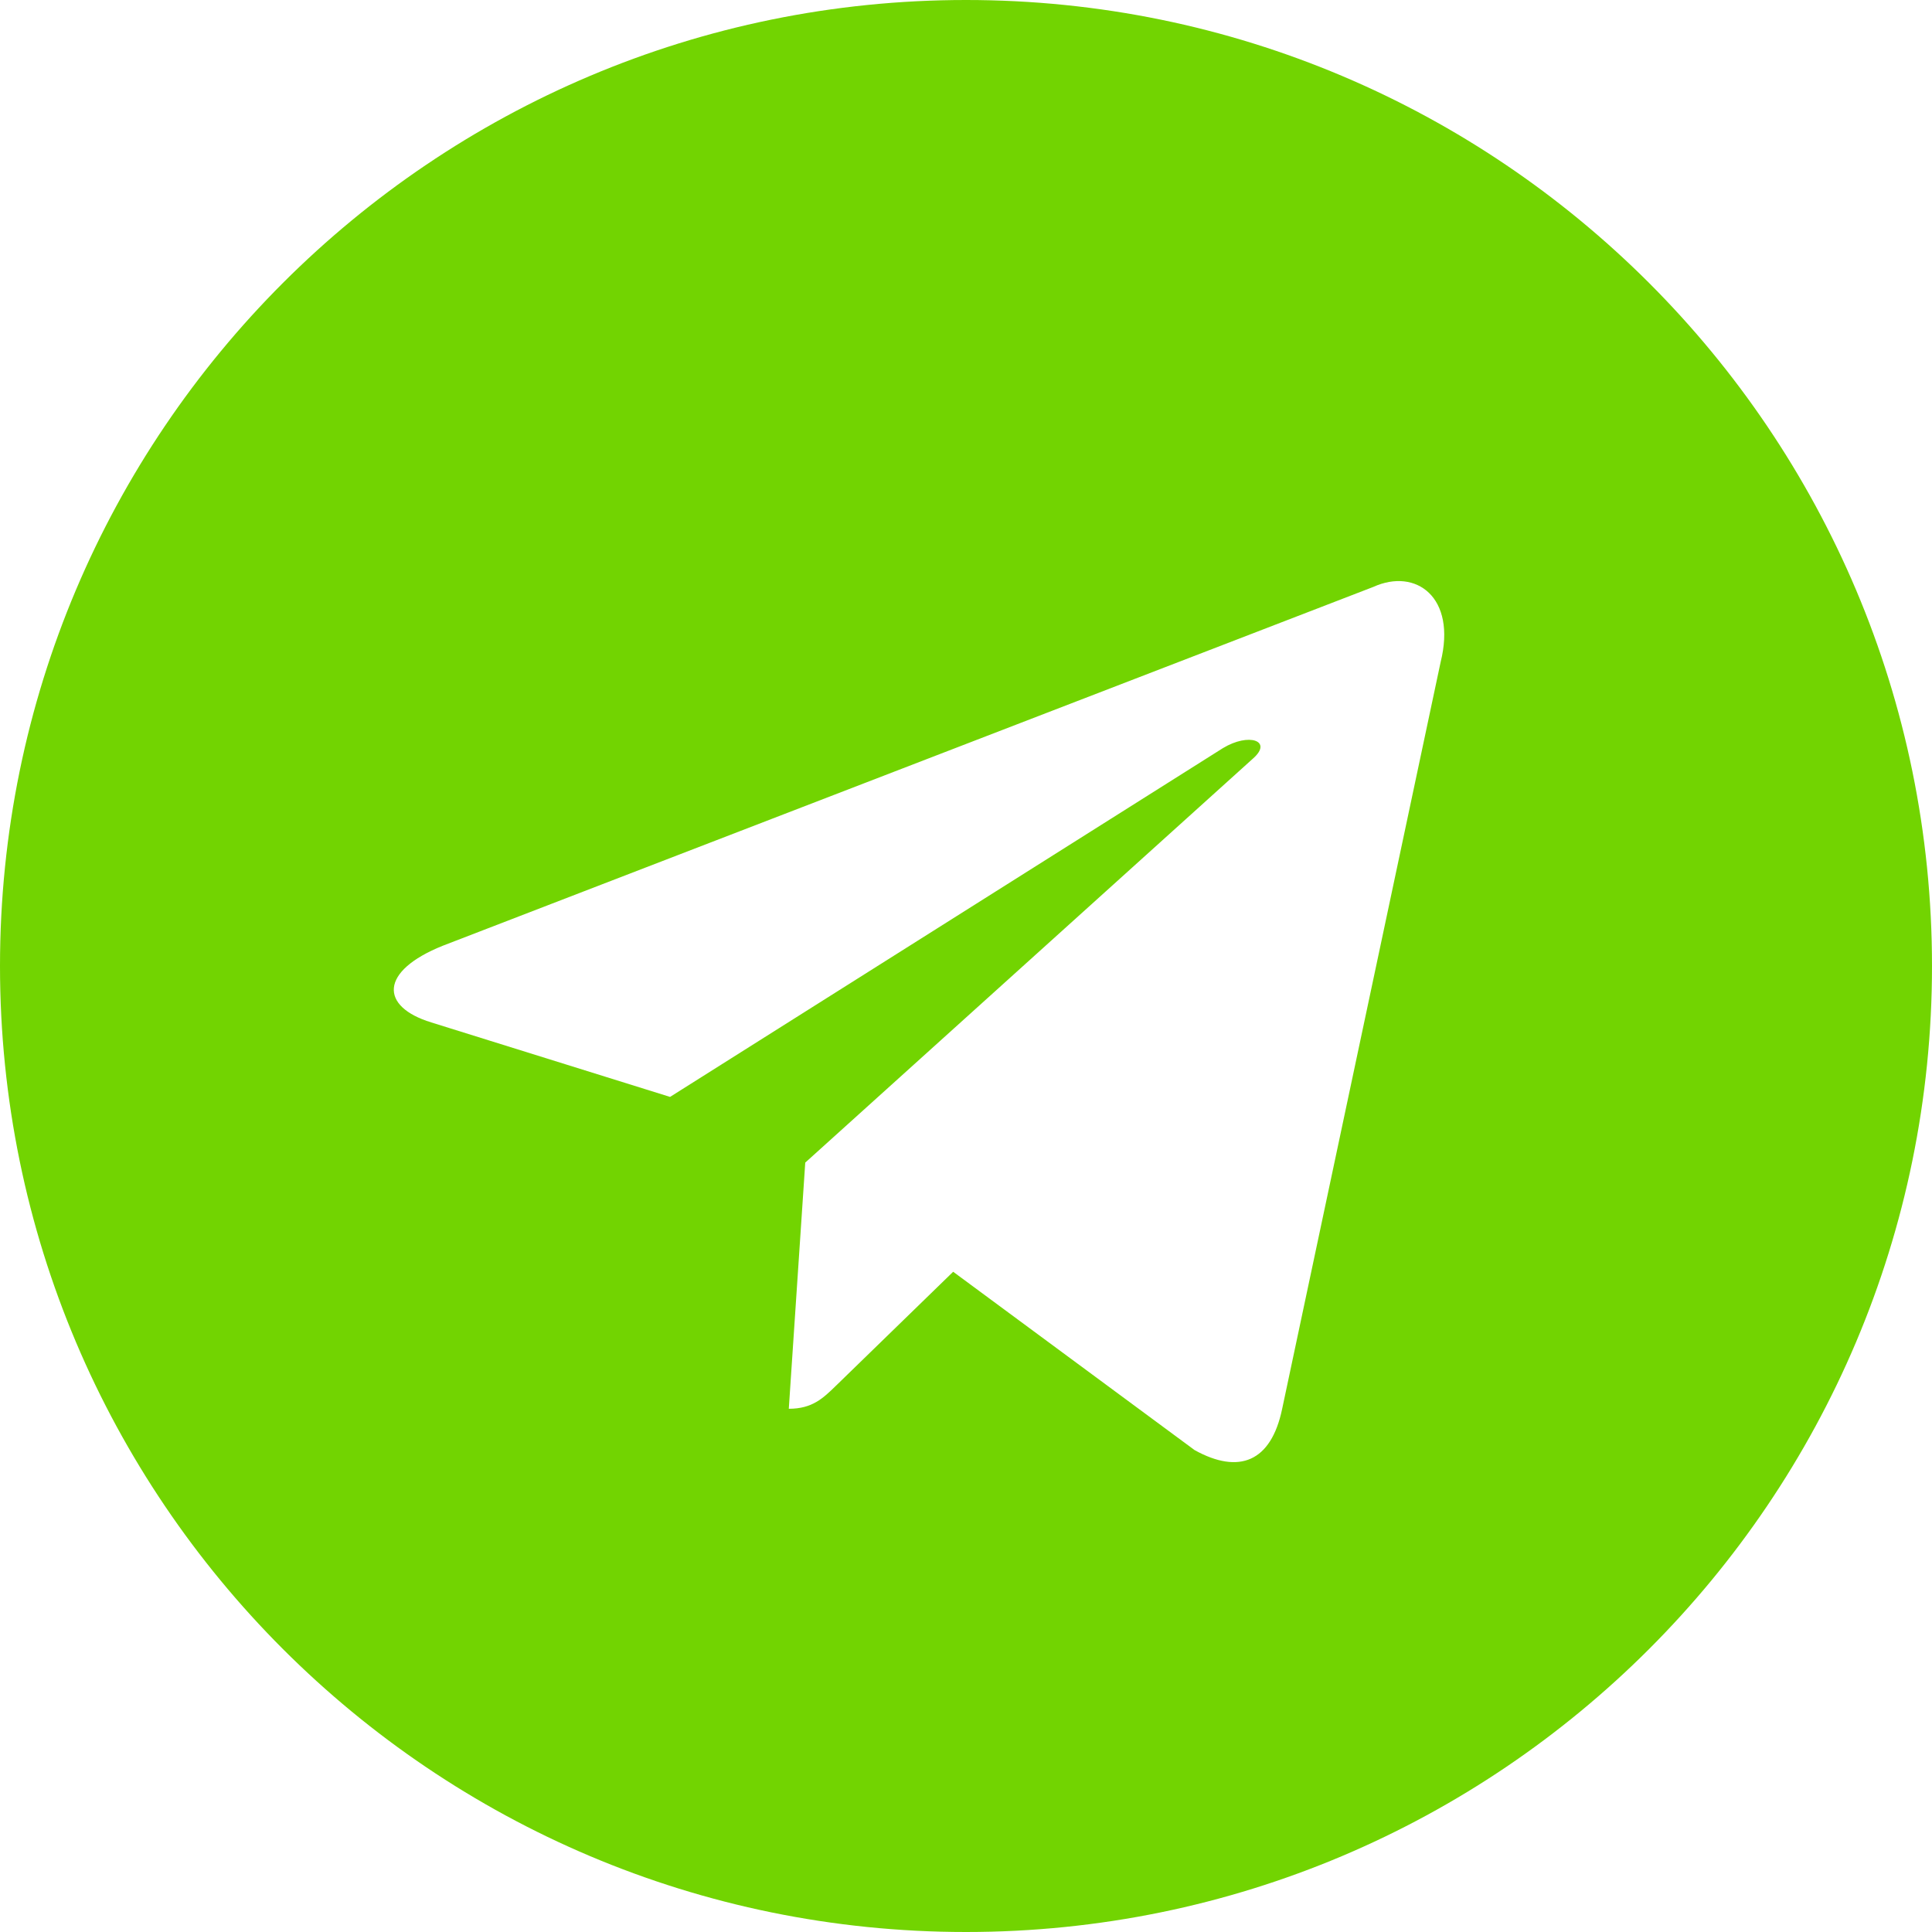 <svg width="50" height="50" viewBox="0 0 50 50" fill="none" xmlns="http://www.w3.org/2000/svg">
<path fill-rule="evenodd" clip-rule="evenodd" d="M25 50C38.807 50 50 38.807 50 25C50 11.193 38.807 0 25 0C11.193 0 0 11.193 0 25C0 38.807 11.193 50 25 50ZM20.414 36.459C21.022 36.459 21.3 36.188 21.636 35.861L21.664 35.834L24.668 32.913L30.917 37.529C32.066 38.164 32.896 37.835 33.182 36.462L37.283 17.137C37.703 15.453 36.642 14.69 35.542 15.189L11.461 24.475C9.817 25.134 9.827 26.051 11.161 26.46L17.341 28.388L31.648 19.362C32.323 18.953 32.943 19.173 32.434 19.625L20.842 30.086L20.844 30.088L20.84 30.085L20.414 36.459Z" fill="#72D401"/>
</svg>
